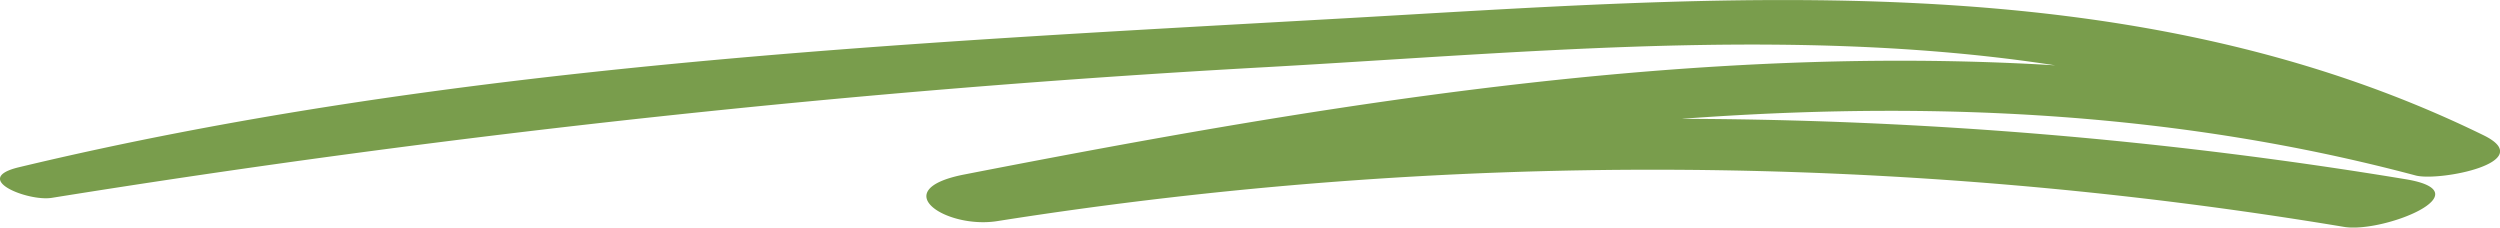 <?xml version="1.0" encoding="UTF-8"?> <svg xmlns="http://www.w3.org/2000/svg" xmlns:xlink="http://www.w3.org/1999/xlink" width="177.592" height="16.165" viewBox="0 0 177.592 16.165"><defs><clipPath id="clip-path"><rect id="Rectangle_54" data-name="Rectangle 54" width="177.592" height="16.165" fill="#799d4c"></rect></clipPath></defs><g id="Group_41" data-name="Group 41" clip-path="url(#clip-path)"><path id="Path_118" data-name="Path 118" d="M3.675,14.054A834.058,834.058,0,0,1,90.04,4.763c26.939-1.507,55.717-4.926,80.723,7.463l4.833-2.853C140.248-.189,103.78,5.517,68.5,12.394c-5.595,1.09-1.3,3.886,2.343,3.312a298.864,298.864,0,0,1,95.674.411c2.754.457,10.026-2.451,4.38-3.385a320.061,320.061,0,0,0-102.4-.338l2.343,3.312C104.1,9.222,138.217,3.573,171.6,12.464c1.66.441,8.753-.933,4.831-2.853C151.053-2.814,122.227-.2,94.893,1.335,63.743,3.09,31.783,4.585,1.336,11.881c-3.446.826.665,2.442,2.338,2.173" transform="translate(0 0.001)" fill="#799d4c"></path></g></svg> 